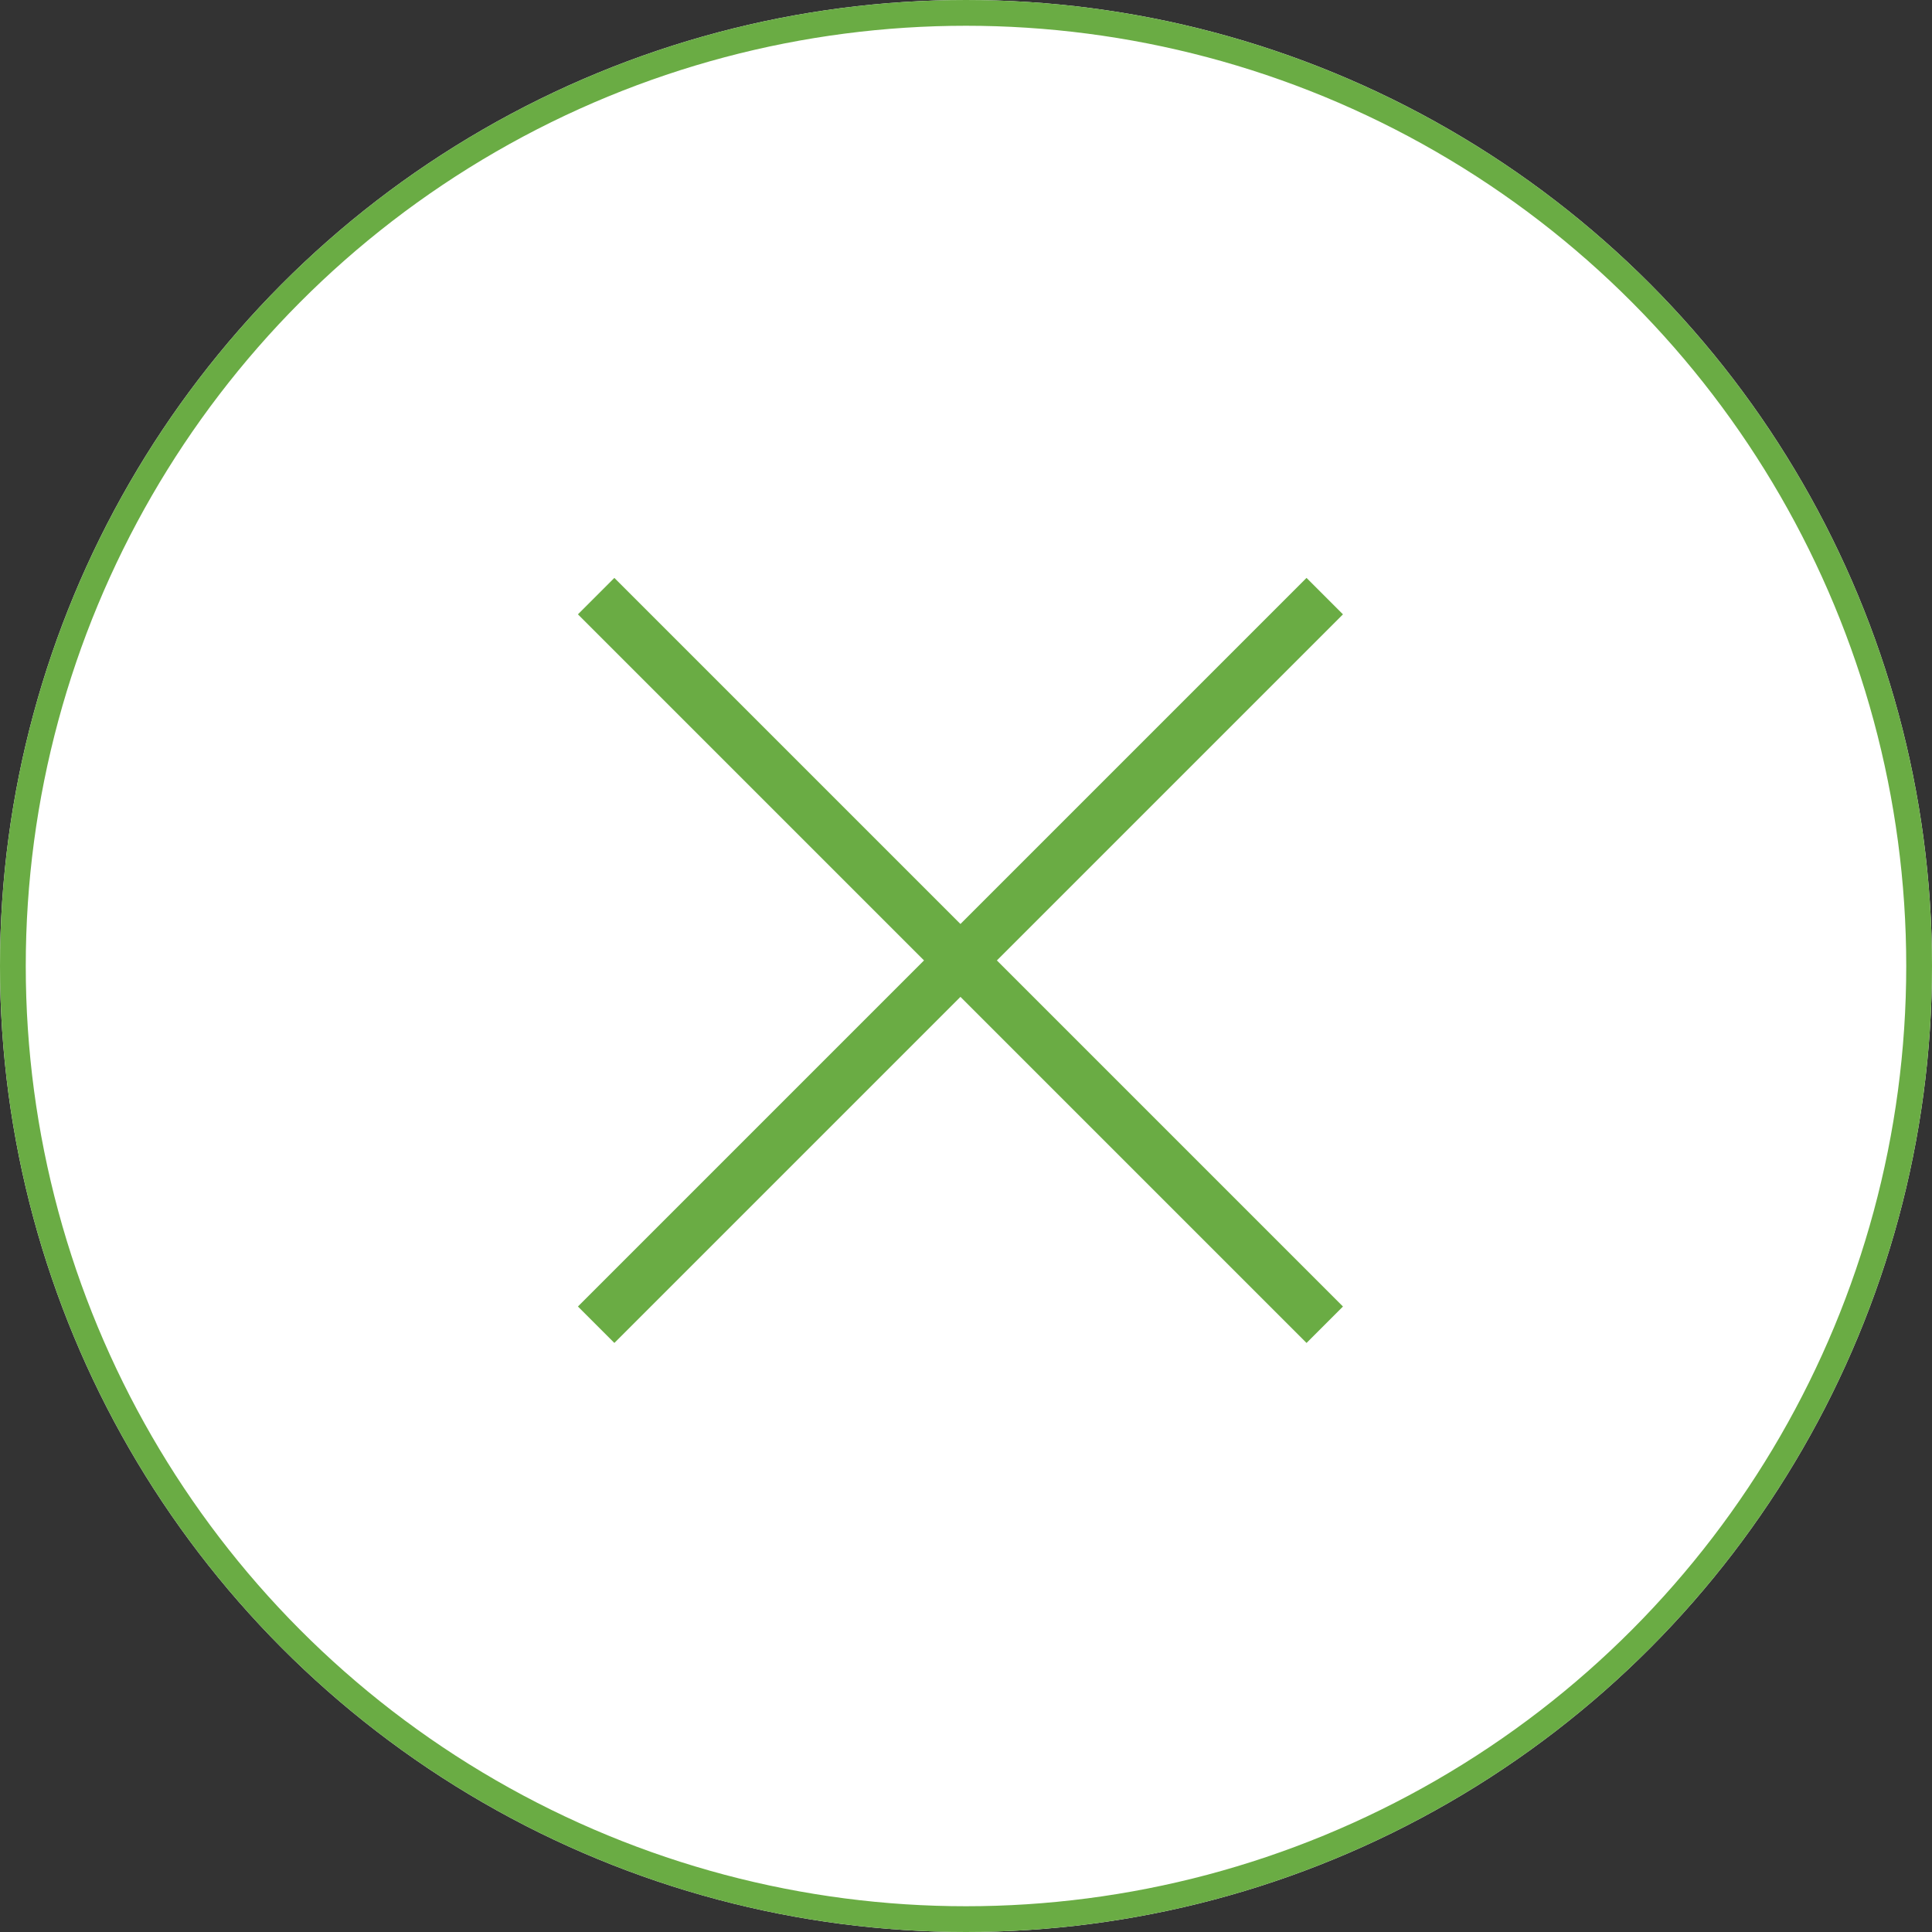 <svg xmlns="http://www.w3.org/2000/svg" width="75" height="75" viewBox="0 0 75 75">
  <rect x="0" y="0" width="75" height="75" fill="#333333" stroke="none"/>
  <g id="グループ_8423" data-name="グループ 8423" transform="translate(-1063 -7371)">
    <g id="楕円形_292" data-name="楕円形 292" transform="translate(1063 7371)" fill="#fff" stroke="#6aac44" stroke-width="1">
      <circle cx="37.5" cy="37.5" r="37.5" stroke="none"/>
      <circle cx="37.5" cy="37.5" r="37" fill="none"/>
    </g>
    <g id="グループ_8420" data-name="グループ 8420" transform="translate(5569.253 1527.93) rotate(45)">
      <path id="パス_27380" data-name="パス 27380" d="M-16215-5677.924v40" transform="translate(17213 12976)" fill="none" stroke="#6aac44" stroke-width="2"/>
      <path id="パス_27381" data-name="パス 27381" d="M-16215-5677.924v40" transform="translate(-4659.924 23533.076) rotate(90)" fill="none" stroke="#6aac44" stroke-width="2"/>
    </g>
  </g>
</svg>
